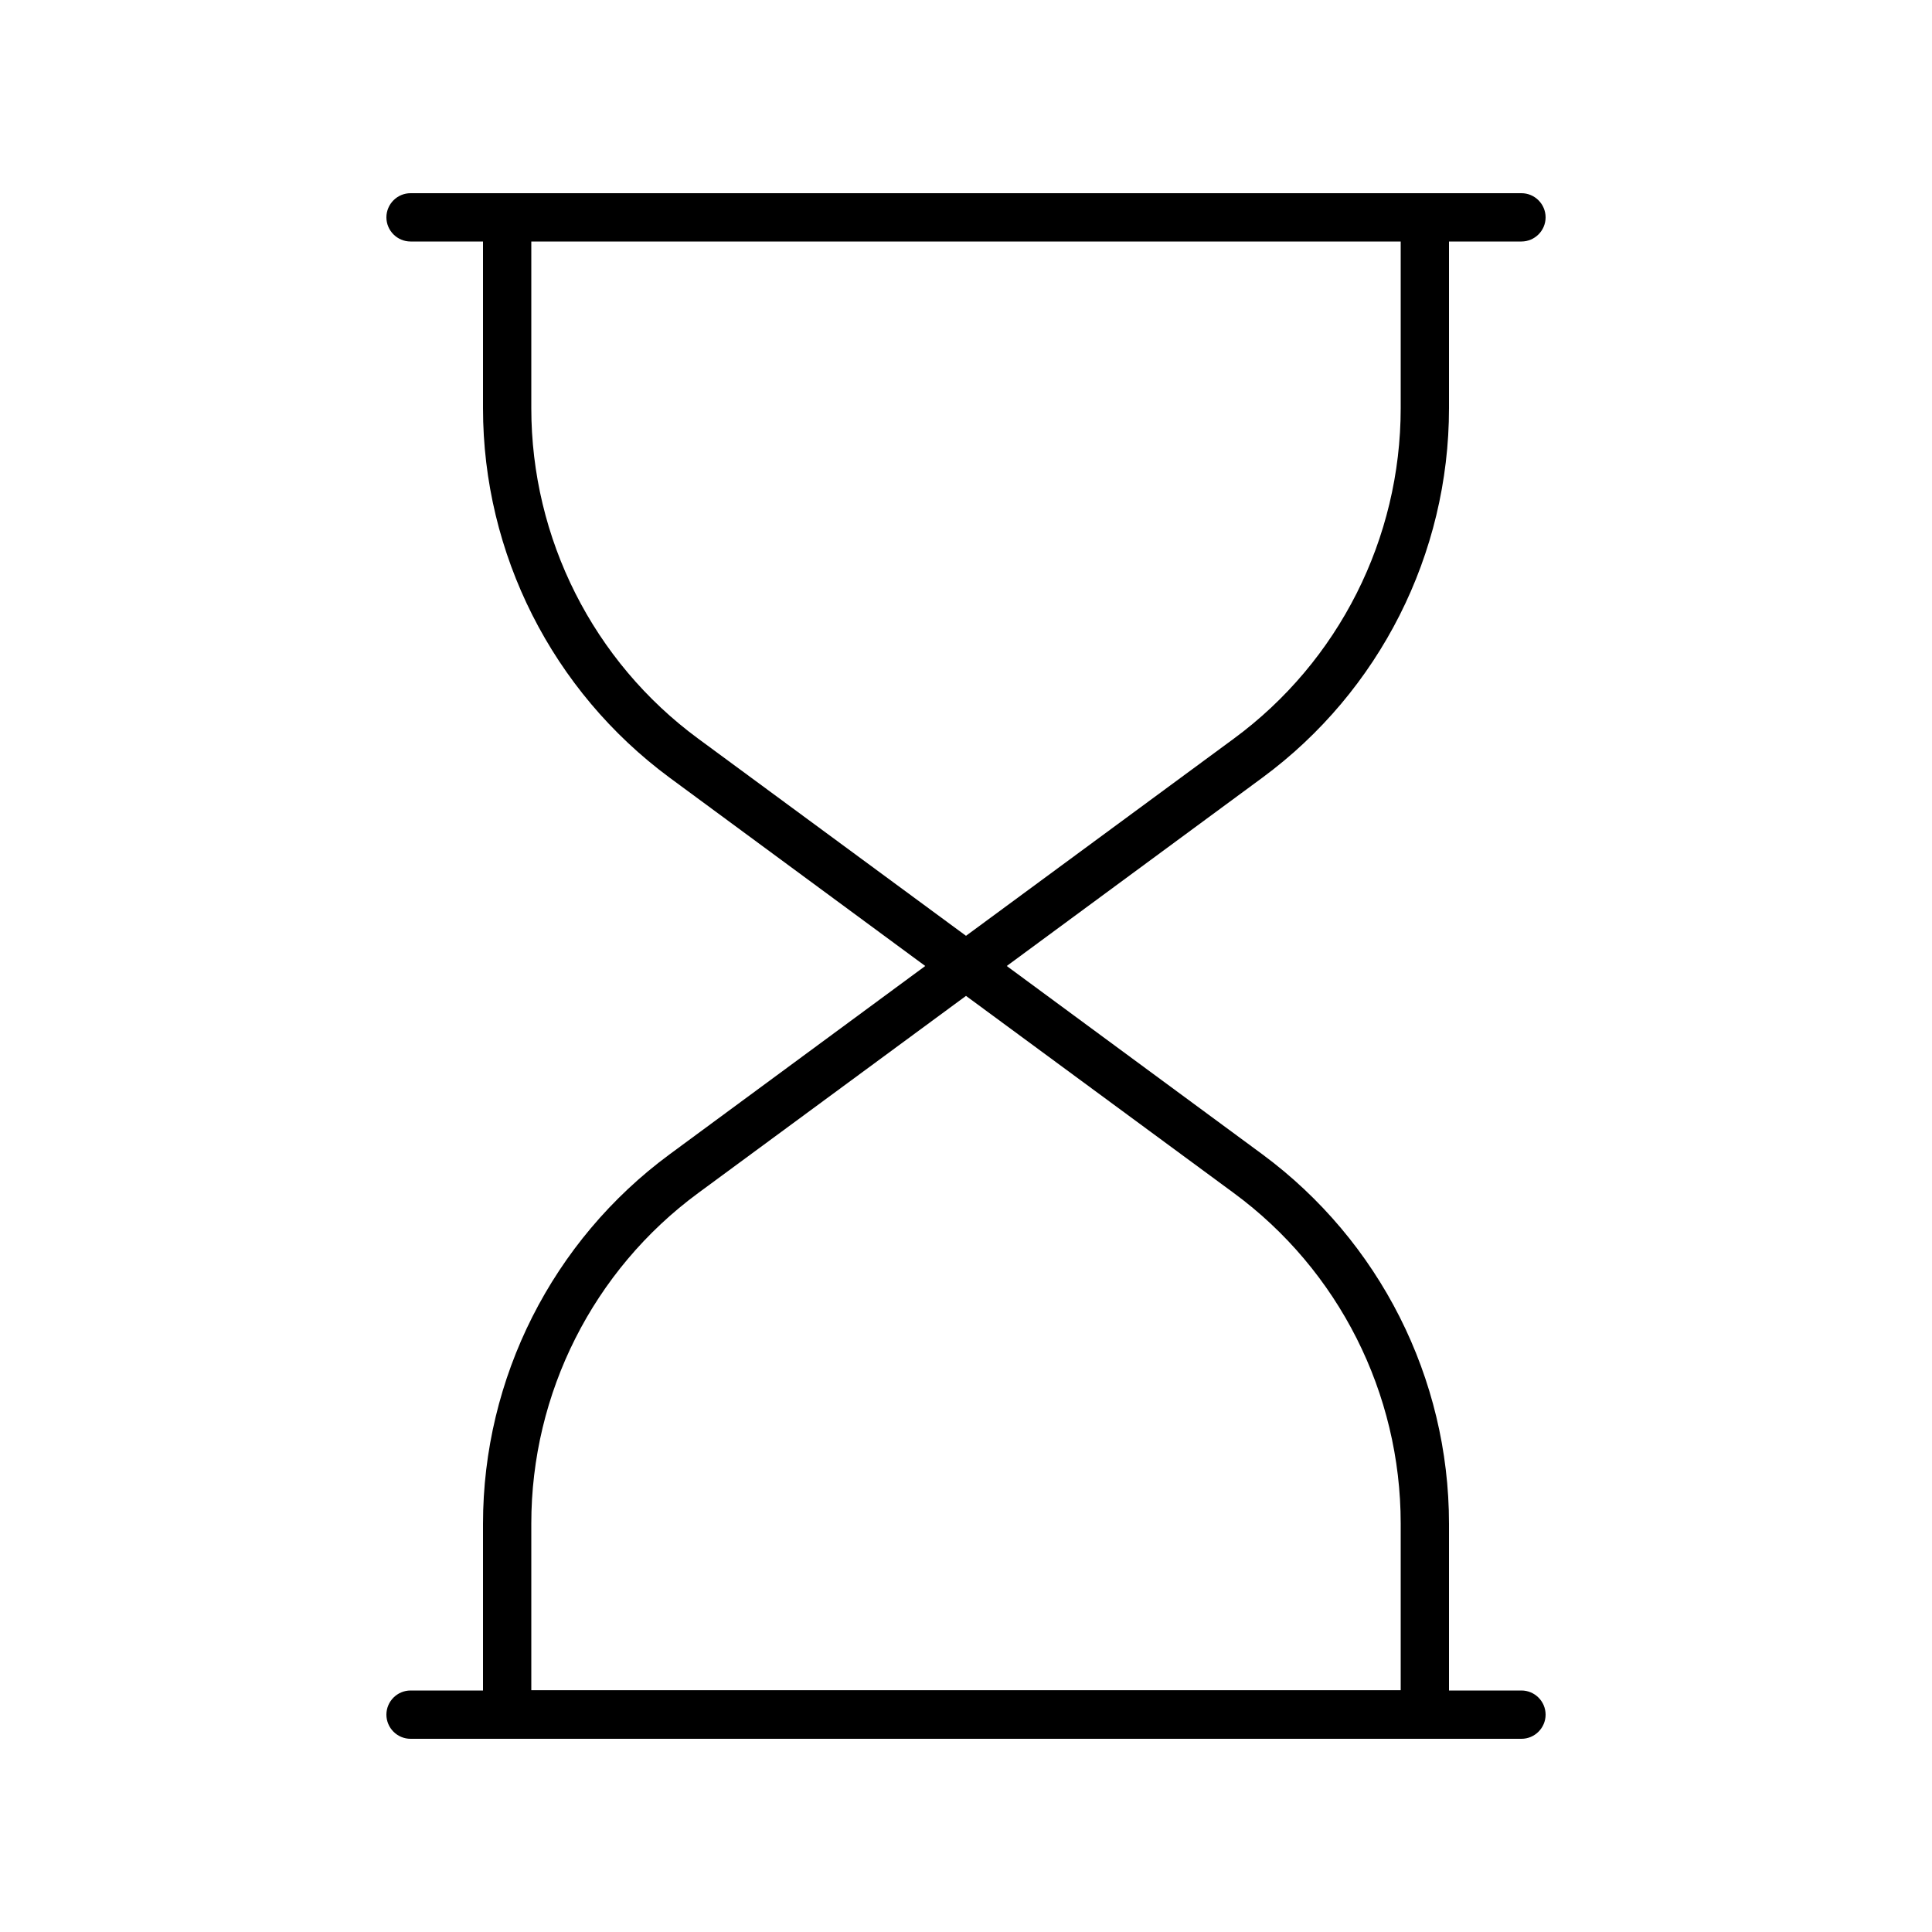<svg xmlns="http://www.w3.org/2000/svg" viewBox="0 0 640 640"><!--! Font Awesome Pro 7.1.0 by @fontawesome - https://fontawesome.com License - https://fontawesome.com/license (Commercial License) Copyright 2025 Fonticons, Inc. --><path fill="currentColor" d="M136 64C131.6 64 128 67.6 128 72C128 76.4 131.6 80 136 80L160 80L160 135.2C160 183.5 183 228.9 221.8 257.6L306.5 320L221.8 382.4C183 411 160 456.5 160 504.8L160 560L136 560C131.6 560 128 563.6 128 568C128 572.4 131.6 576 136 576L504 576C508.4 576 512 572.4 512 568C512 563.6 508.4 560 504 560L480 560L480 504.8C480 456.5 457 411.1 418.2 382.4L333.5 320L418.2 257.6C457 229 480 183.5 480 135.2L480 80L504 80C508.4 80 512 76.4 512 72C512 67.6 508.4 64 504 64L136 64zM464 80L464 135.2C464 178.4 443.5 219.1 408.7 244.7L320 310L231.3 244.7C196.5 219.1 176 178.4 176 135.2L176 80L464 80zM320 329.9L408.7 395.2C443.5 420.8 464 461.5 464 504.7L464 559.9L176 559.9L176 504.7C176 461.5 196.5 420.8 231.3 395.2L320 329.9z"/></svg>